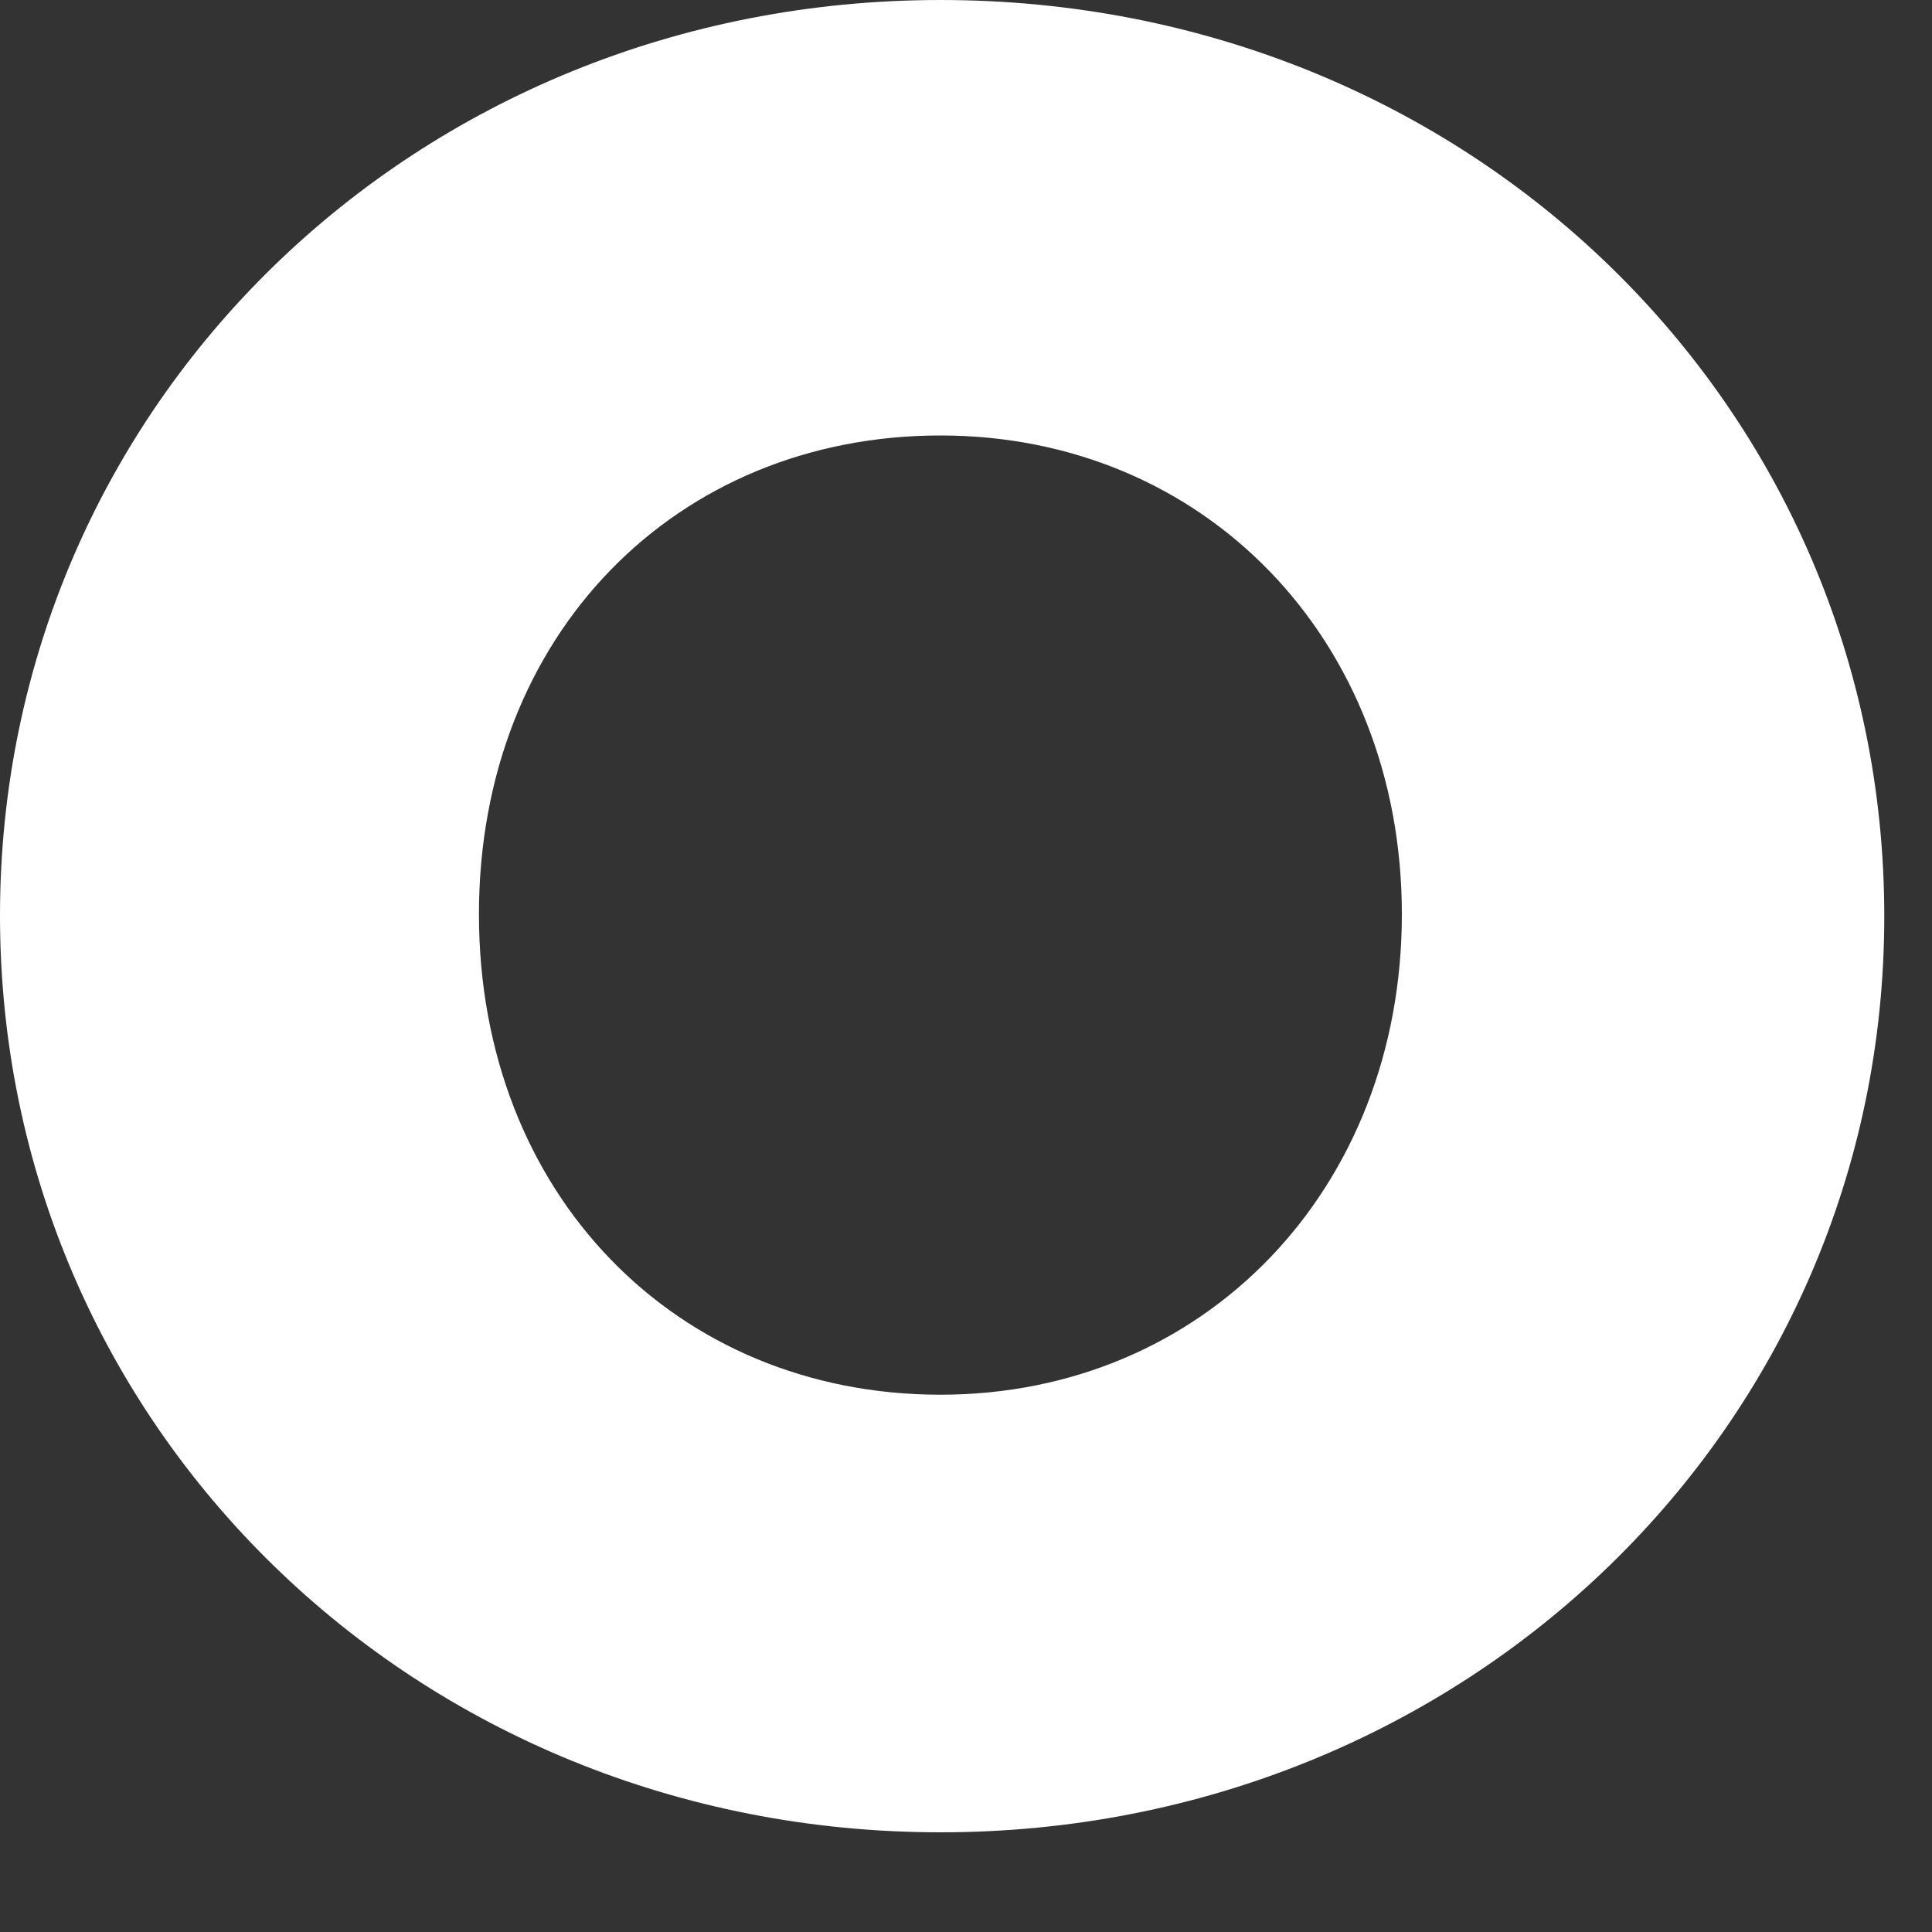 <?xml version="1.0" encoding="utf-8"?>
<svg xmlns="http://www.w3.org/2000/svg" fill="none" height="100%" overflow="visible" preserveAspectRatio="none" style="display: block;" viewBox="0 0 10 10" width="100%">
<rect x="0" y="0" width="10" height="10" fill="#333333" stroke="none"/>
<path d="M4.868 0C2.151 0 0 2.097 0 4.739C0 7.382 2.151 9.484 4.868 9.484C7.584 9.484 9.753 7.387 9.753 4.743C9.753 2.1 7.601 0 4.868 0ZM4.868 7.219C3.5 7.219 2.479 6.18 2.479 4.732C2.479 3.285 3.5 2.254 4.868 2.254C6.235 2.254 7.256 3.311 7.256 4.732C7.256 6.154 6.235 7.219 4.868 7.219Z" fill="white" id="Vector" style="fill:white;fill-opacity:1;"/>
</svg>